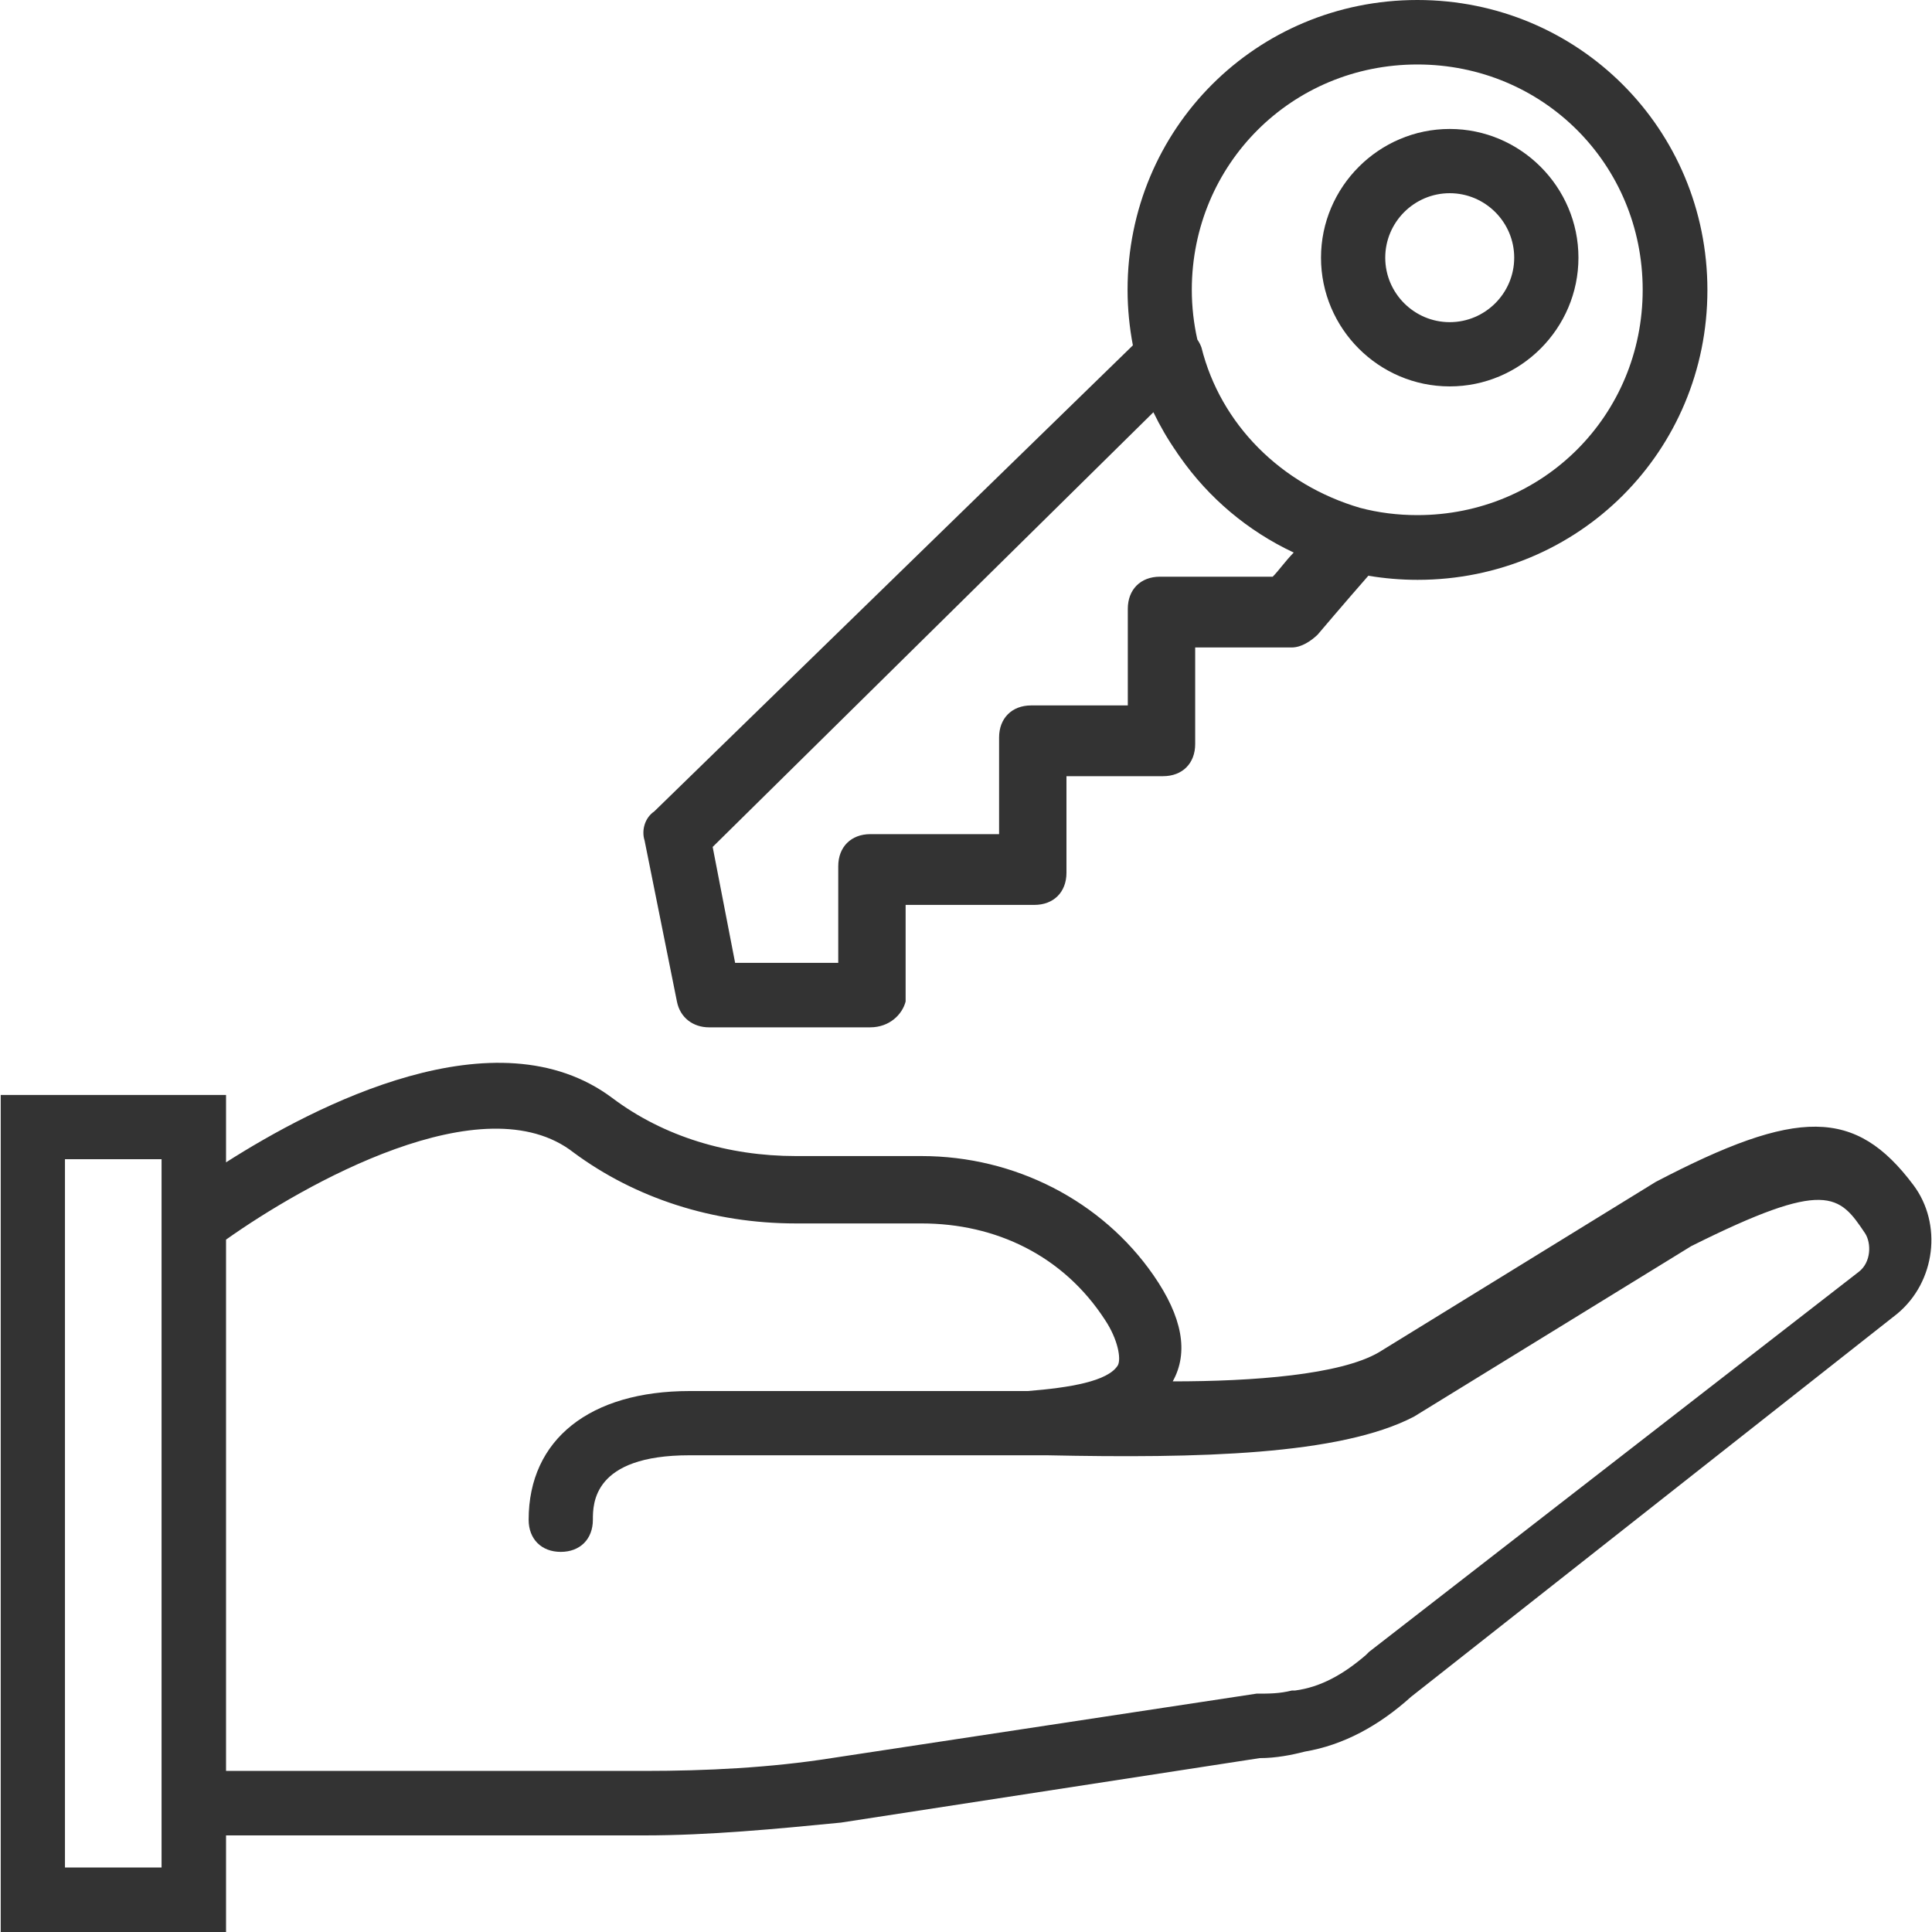 <?xml version="1.0" encoding="utf-8"?>
<!-- Generator: Adobe Illustrator 24.3.0, SVG Export Plug-In . SVG Version: 6.00 Build 0)  -->
<svg version="1.1" id="Layer_1" xmlns="http://www.w3.org/2000/svg" xmlns:xlink="http://www.w3.org/1999/xlink" x="0px" y="0px"
	 viewBox="0 0 800 800" style="enable-background:new 0 0 800 800;" xml:space="preserve">
<style type="text/css">
	.st0{fill:#333333;}
</style>
<g transform="translate(1 1)">
	<g>
		<g>
			<path class="st0" d="M791.3,489.7c-24-32-48-32-106.7-1.3L569.9,559c-16,9.3-52,12-85.3,12c6.7-12,4-26.7-8-44
				c-21.3-30.7-57.3-49.3-96-49.3h-52c-28,0-54.7-8-76-24c-48.1-36.1-123.3,3.2-160,26.6v-27.9H-0.7V799h93.3v-40h173.3
				c26.7,0,54.7-2.7,81.3-5.3L520.6,727c6.7,0,13.3-1.3,18.7-2.7c16-2.7,30.7-10.7,44-22.7L784.6,543
				C800.6,529.7,803.3,505.7,791.3,489.7z M65.9,772.3h-40V479h40v20v260V772.3z M768.6,525.7L565.9,683l-1.3,1.3
				c-9.3,8-18.7,13.3-29.3,14.7h-1.3c-5.3,1.3-9.3,1.3-14.7,1.3l-176,26.7c-25.3,4-52,5.3-77.3,5.3H92.6v-220
				c32-22.7,106.7-65.3,144-36c25.3,18.7,57.3,29.3,92,29.3h52c30.7,0,58.7,13.3,76,40c5.3,8,6.7,16,5.3,18.7
				c-4,6.7-20,9.3-37.3,10.7c-3.7,0-7.4,0-10.7,0c-1.4,0-2.8,0-4,0H284.6c-41.3,0-66.7,20-66.7,53.3c0,8,5.3,13.3,13.3,13.3
				c8,0,13.3-5.3,13.3-13.3c0-6.7,0-26.7,40-26.7h124c1.6,0,3.3,0,5.3,0c3.2,0,7.1,0,12,0c1.3,0,4,0,6.7,0c62.7,1.3,121.3,0,152-16
				L699.3,515c56-28,61.3-21.3,72-5.3C773.9,513.7,773.9,521.7,768.6,525.7z"/>
			<path class="st0" d="M599.3,159c29.3,0,53.3-24,53.3-53.3s-24-53.3-53.3-53.3s-53.3,24-53.3,53.3S569.9,159,599.3,159z M599.3,79
				c14.7,0,26.7,12,26.7,26.7s-12,26.7-26.7,26.7c-14.7,0-26.7-12-26.7-26.7S584.6,79,599.3,79z"/>
			<path class="st0" d="M279.3,413.7c1.3,6.7,6.7,10.7,13.3,10.7h66.7c8,0,13.3-5.3,14.7-10.7v-40h53.3c8,0,13.3-5.3,13.3-13.3v-40
				h40c8,0,13.3-5.3,13.3-13.3v-40h40c4,0,8-2.7,10.7-5.3c0,0,11.1-13.1,21-24.4c6.6,1.1,13.4,1.7,20.4,1.7c66.7,0,120-53.3,120-120
				S652.6-1,585.9-1s-120,53.3-120,120c0,7.9,0.8,15.6,2.2,23L269.9,335c-4,2.7-5.3,8-4,12L279.3,413.7z M585.9,25.7
				c52,0,93.3,41.3,93.3,93.3s-41.3,93.3-93.3,93.3c-8.2,0-16.1-1-23.7-3c-32.8-9.6-57.8-34.7-65.7-66.4c-0.4-1.1-1-2.3-1.7-3.3
				c-1.5-6.6-2.3-13.6-2.3-20.7C492.6,67,533.9,25.7,585.9,25.7z M476.6,169.7c2.8,5.8,6,11.3,9.7,16.6c0,0.1,0.1,0.1,0.1,0.2
				c0.4,0.6,0.8,1.1,1.2,1.7c11.9,17,28.1,30.7,47.1,39.6c-3.7,3.8-6.2,7.5-8.7,10h-46.7c-8,0-13.3,5.3-13.3,13.3v40h-40
				c-8,0-13.3,5.3-13.3,13.3v40h-53.3c-8,0-13.3,5.3-13.3,13.3v40h-42.7l-9.3-48L476.6,169.7z"/>
		</g>
	</g>
</g>
</svg>
